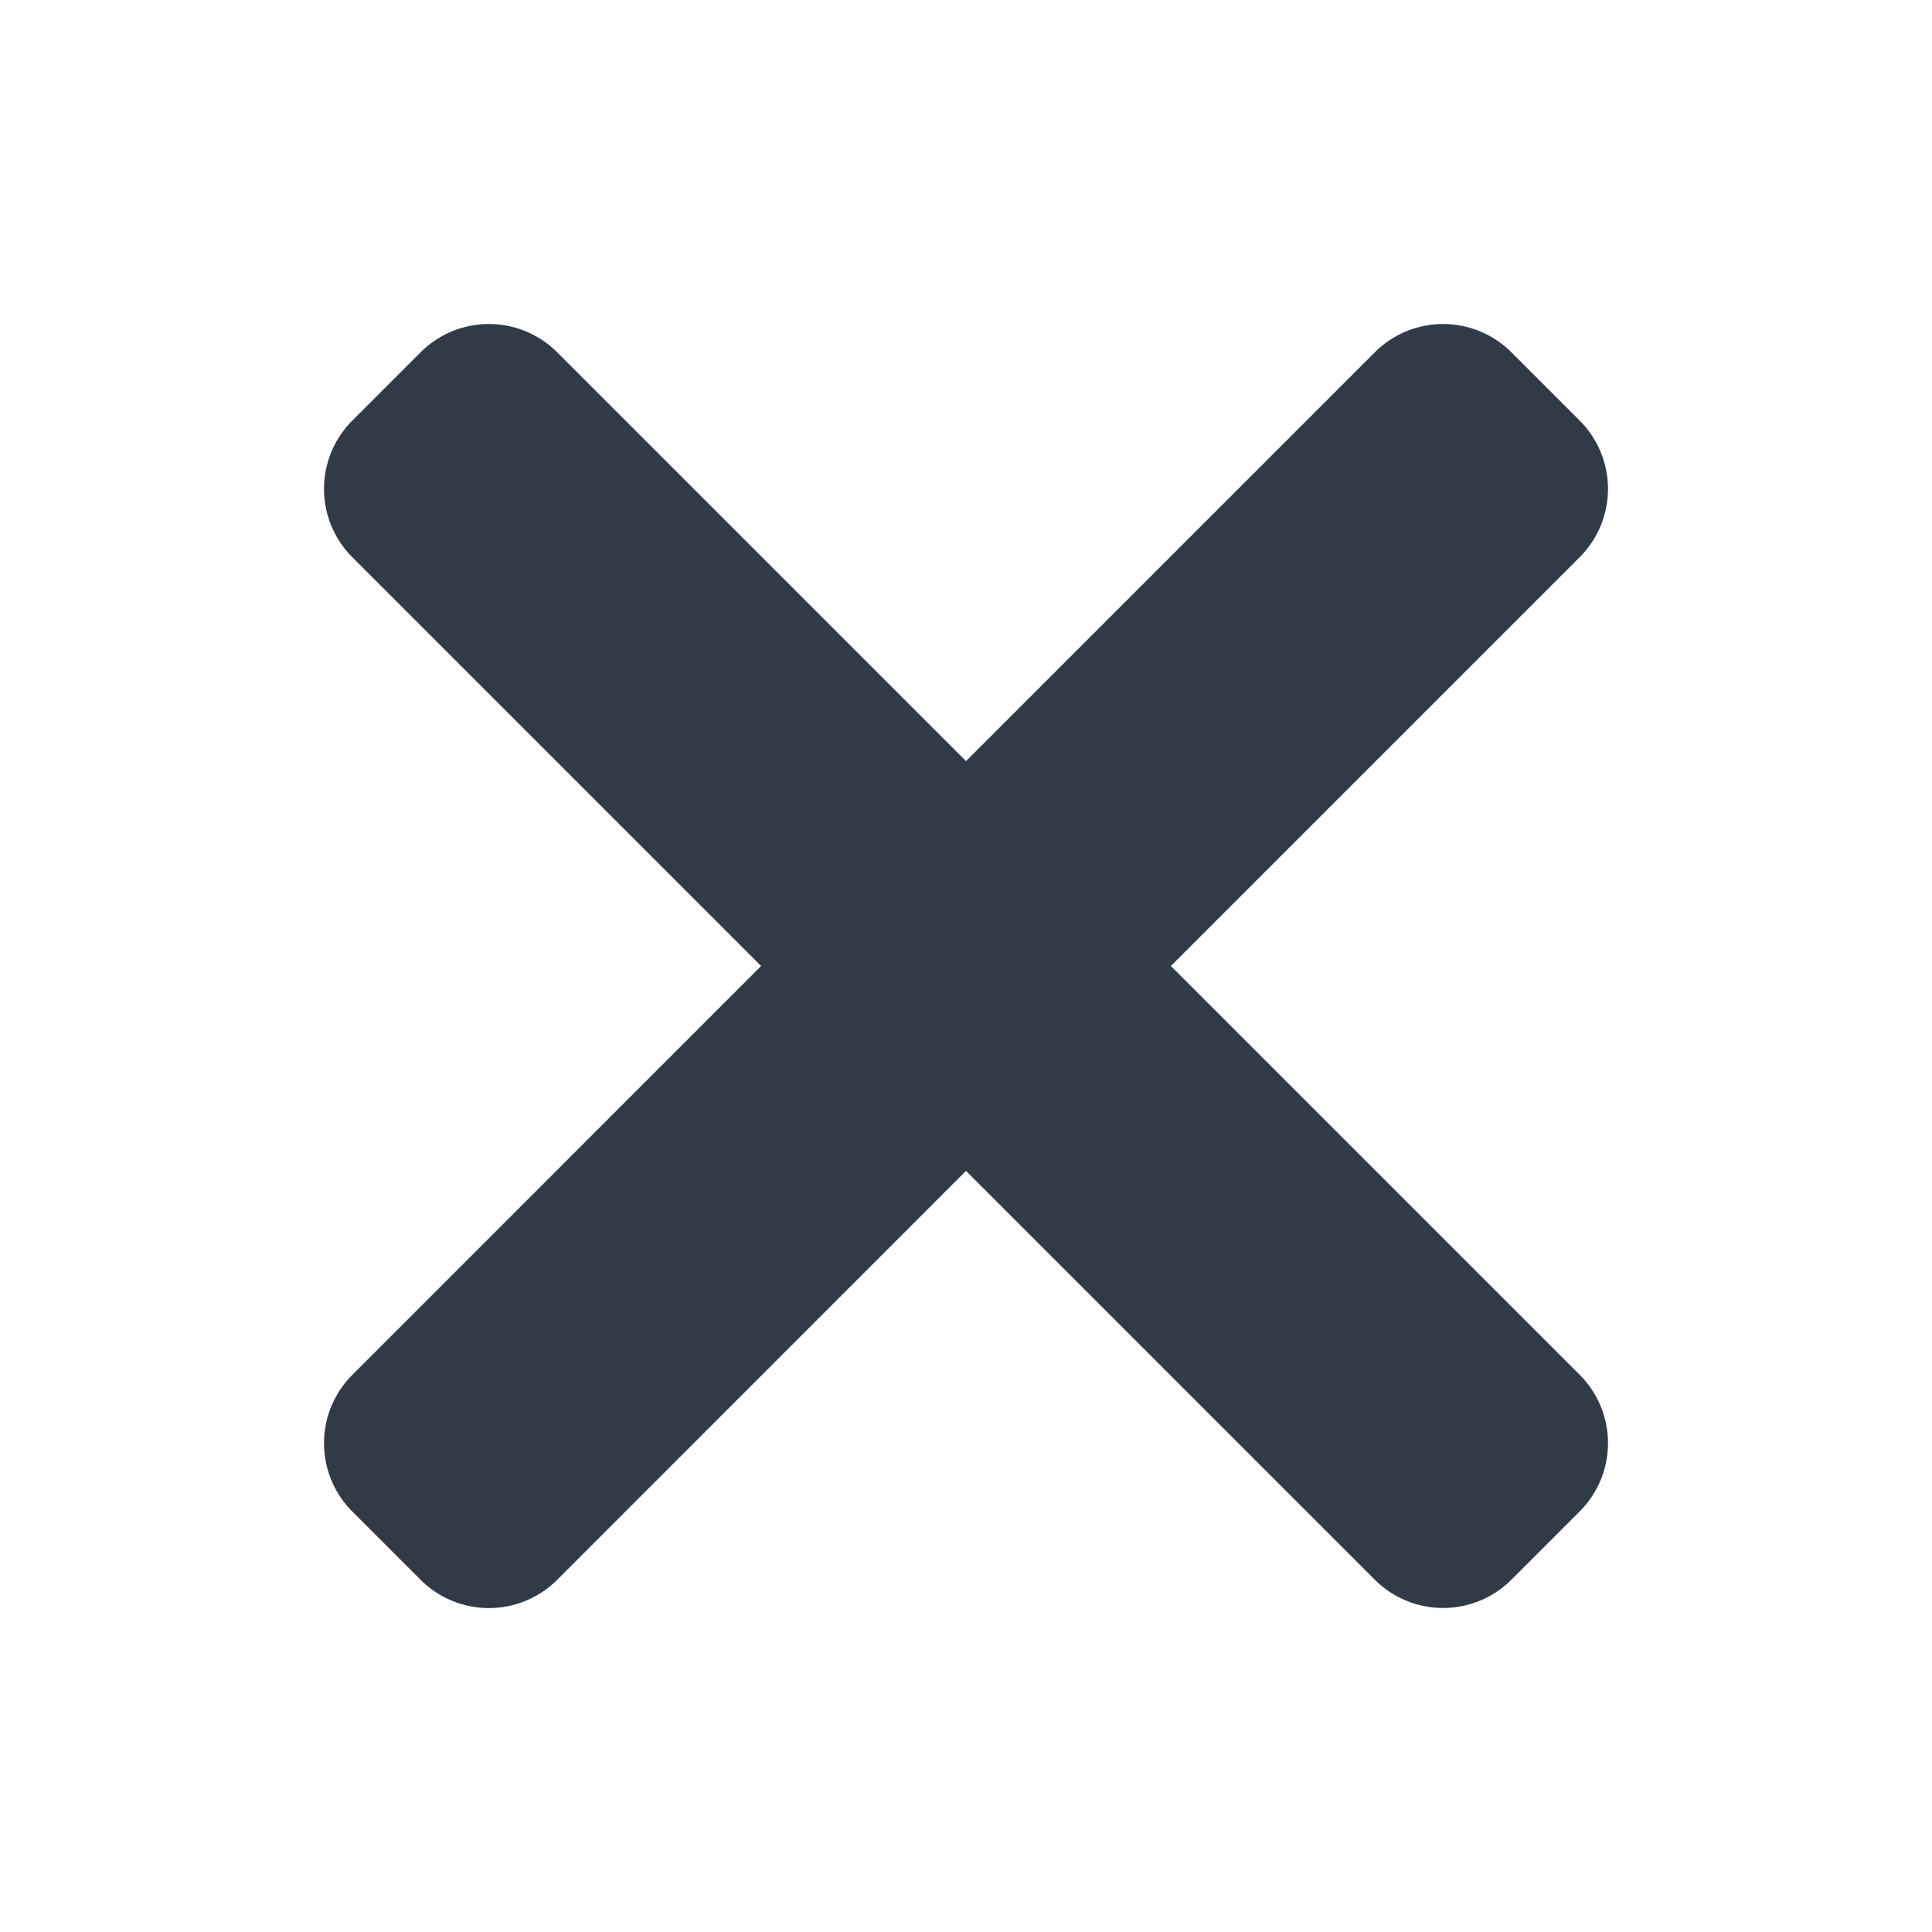 <svg xmlns="http://www.w3.org/2000/svg" id="glyphicons-halflings" viewBox="0 0 20 20">
  <path id="menu-close" d="M16.353,14.232a1.0 1,0,0,1,0,1.414l-.707.707a1,1,0,0,1-1.414,0L10,12.121,5.768,16.354a1,1,0,0,1-1.414,0l-.707-.707a1.0 1,0,0,1,0-1.414L7.879,10,3.647,5.768a1.0 1,0,0,1,0-1.414l.707-.707a1,1,0,0,1,1.414,0L10,7.879l4.232-4.232a1,1,0,0,1,1.414,0l.707.707a1.0 1,0,0,1,0,1.414L12.121,10Z" fill="#313b47" />
</svg>